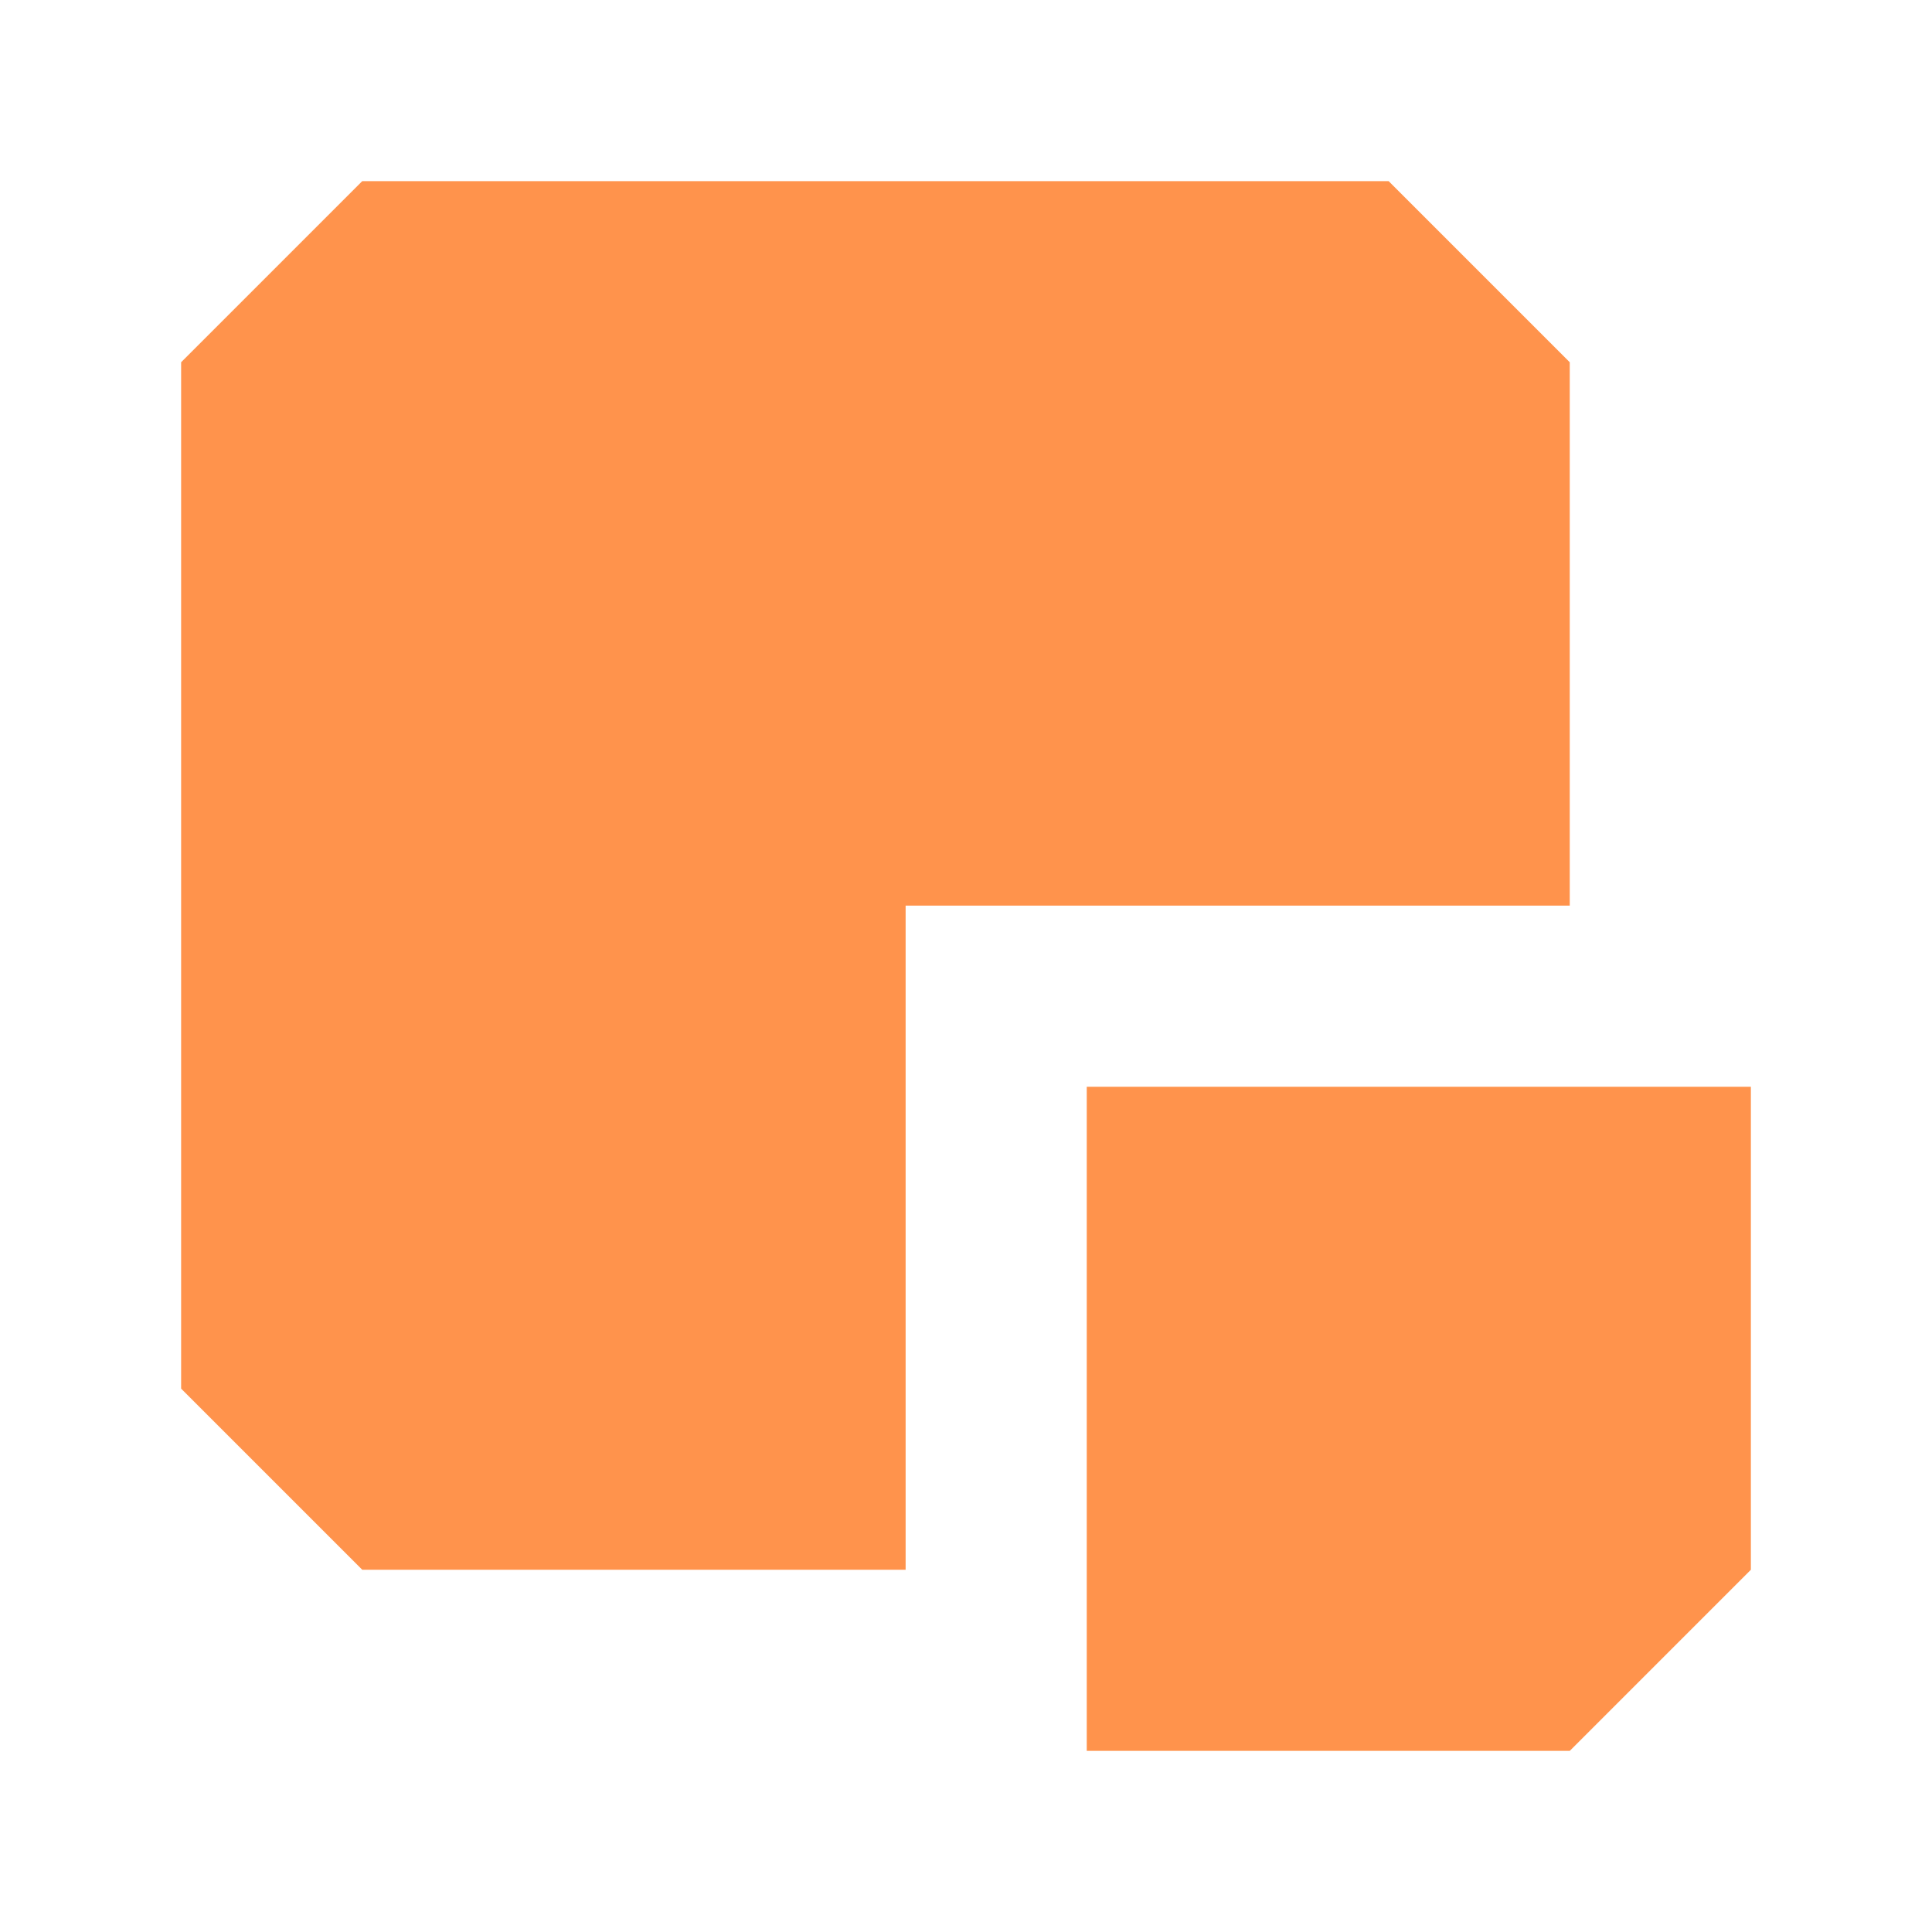 <?xml version="1.0" encoding="UTF-8"?>
<!-- Generator: Adobe Illustrator 28.1.0, SVG Export Plug-In . SVG Version: 6.00 Build 0)  -->
<svg xmlns="http://www.w3.org/2000/svg" xmlns:xlink="http://www.w3.org/1999/xlink" version="1.1" id="Layer_1" x="0px" y="0px" viewBox="0 0 128 128" style="enable-background:new 0 0 128 128;" xml:space="preserve">
<style type="text/css">
	.st0{fill:#FF934C;}
	.st1{fill:#FFFFFF;}
	.st2{fill:none;stroke:#FFFFFF;stroke-width:8;stroke-miterlimit:10;}
</style>
<path class="st0" d="M60,104H24c-4.686-4.686-7.314-7.314-12-12V24  c4.686-4.686,7.314-7.314,12-12h68c4.686,4.686,7.314,7.314,12,12v36H60L60,104z"></path>
<path class="st0" d="M72,116V72h44v32c-4.686,4.686-7.314,7.314-12,12H72z"></path>
</svg>
